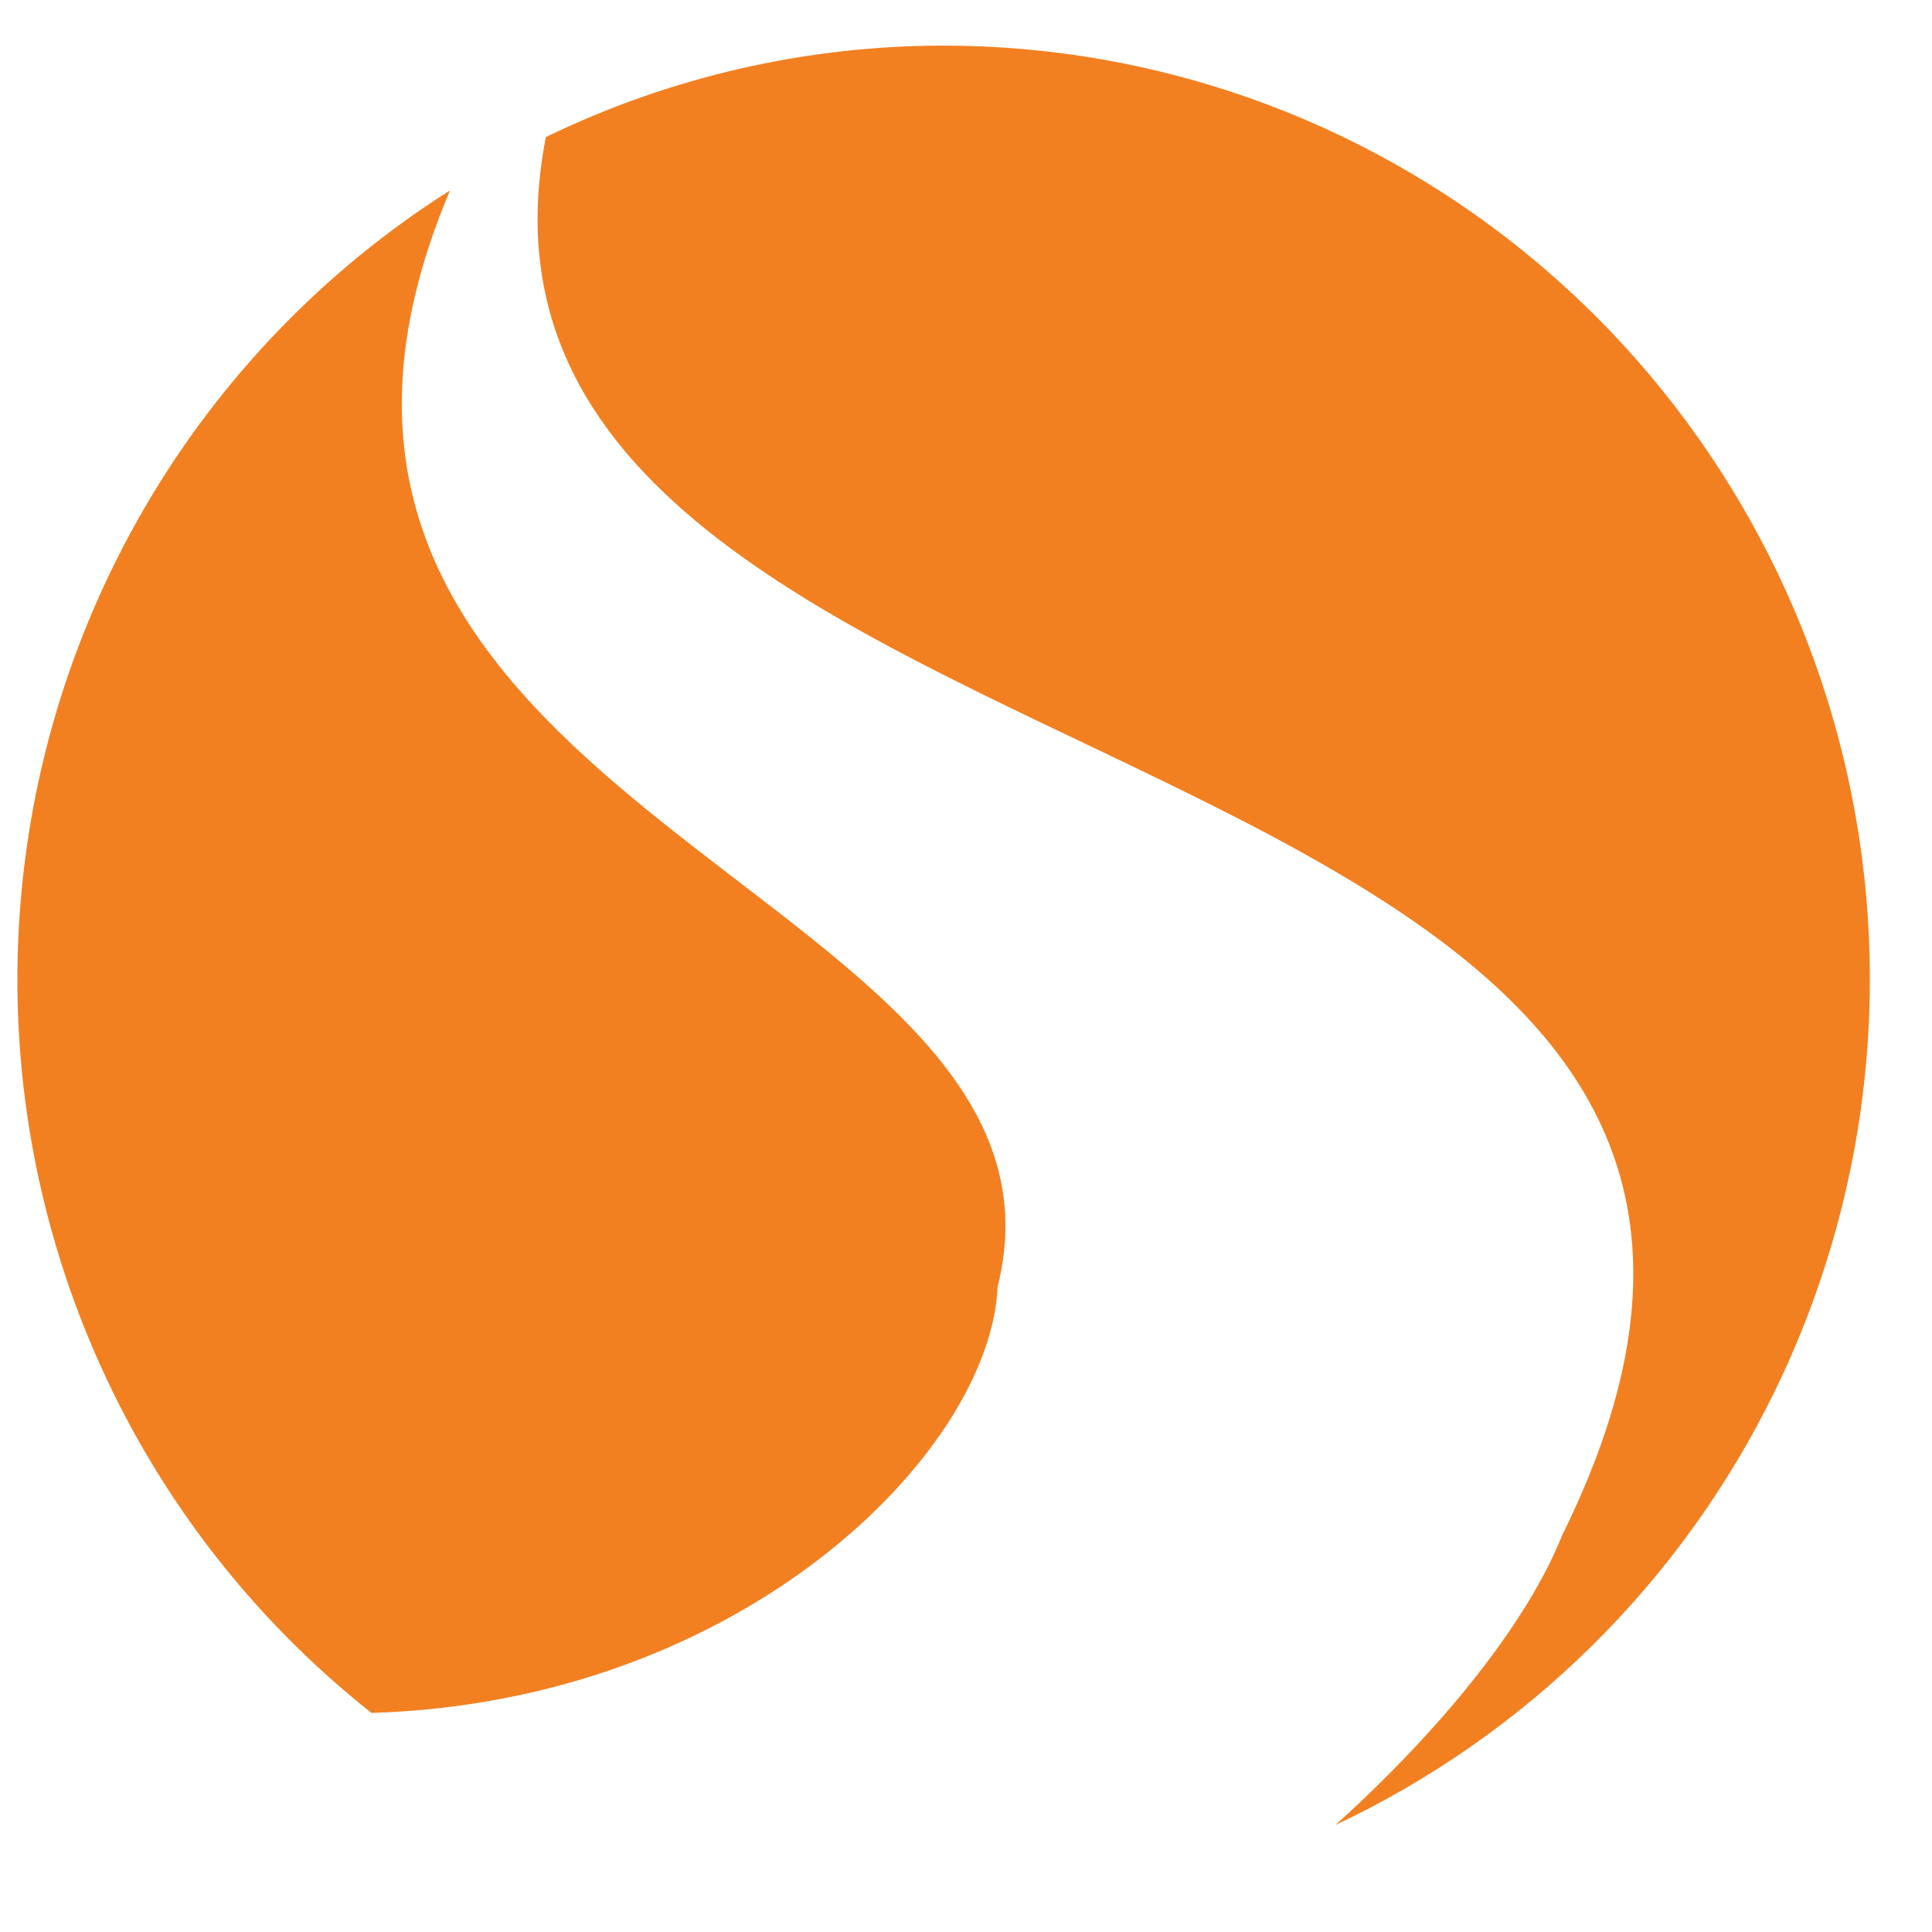 <svg viewBox=".5 -.5 23 23" fill="none" xmlns="http://www.w3.org/2000/svg">
    <path fill-rule="evenodd" clip-rule="evenodd" d="M4.923 19.892C3.533 18.793 2.426 17.375 1.695 15.755C0.964 14.135 0.63 12.362 0.722 10.585C0.813 8.808 1.328 7.079 2.222 5.544C3.115 4.01 4.362 2.714 5.857 1.767C2.713 9.2 13.575 10.047 12.377 14.816C12.291 16.781 9.35 19.757 4.923 19.892ZM11.735 0.043C10.095 0.043 8.476 0.415 6.998 1.132C5.394 9.409 24.08 7.71 19.096 17.779C18.689 18.803 17.686 20.064 16.398 21.226C18.672 20.156 20.516 18.337 21.625 16.069C22.734 13.8 23.042 11.219 22.499 8.75C21.955 6.281 20.593 4.073 18.636 2.49C16.679 0.907 14.244 0.044 11.735 0.043Z" fill="#F28021"/>
</svg>
